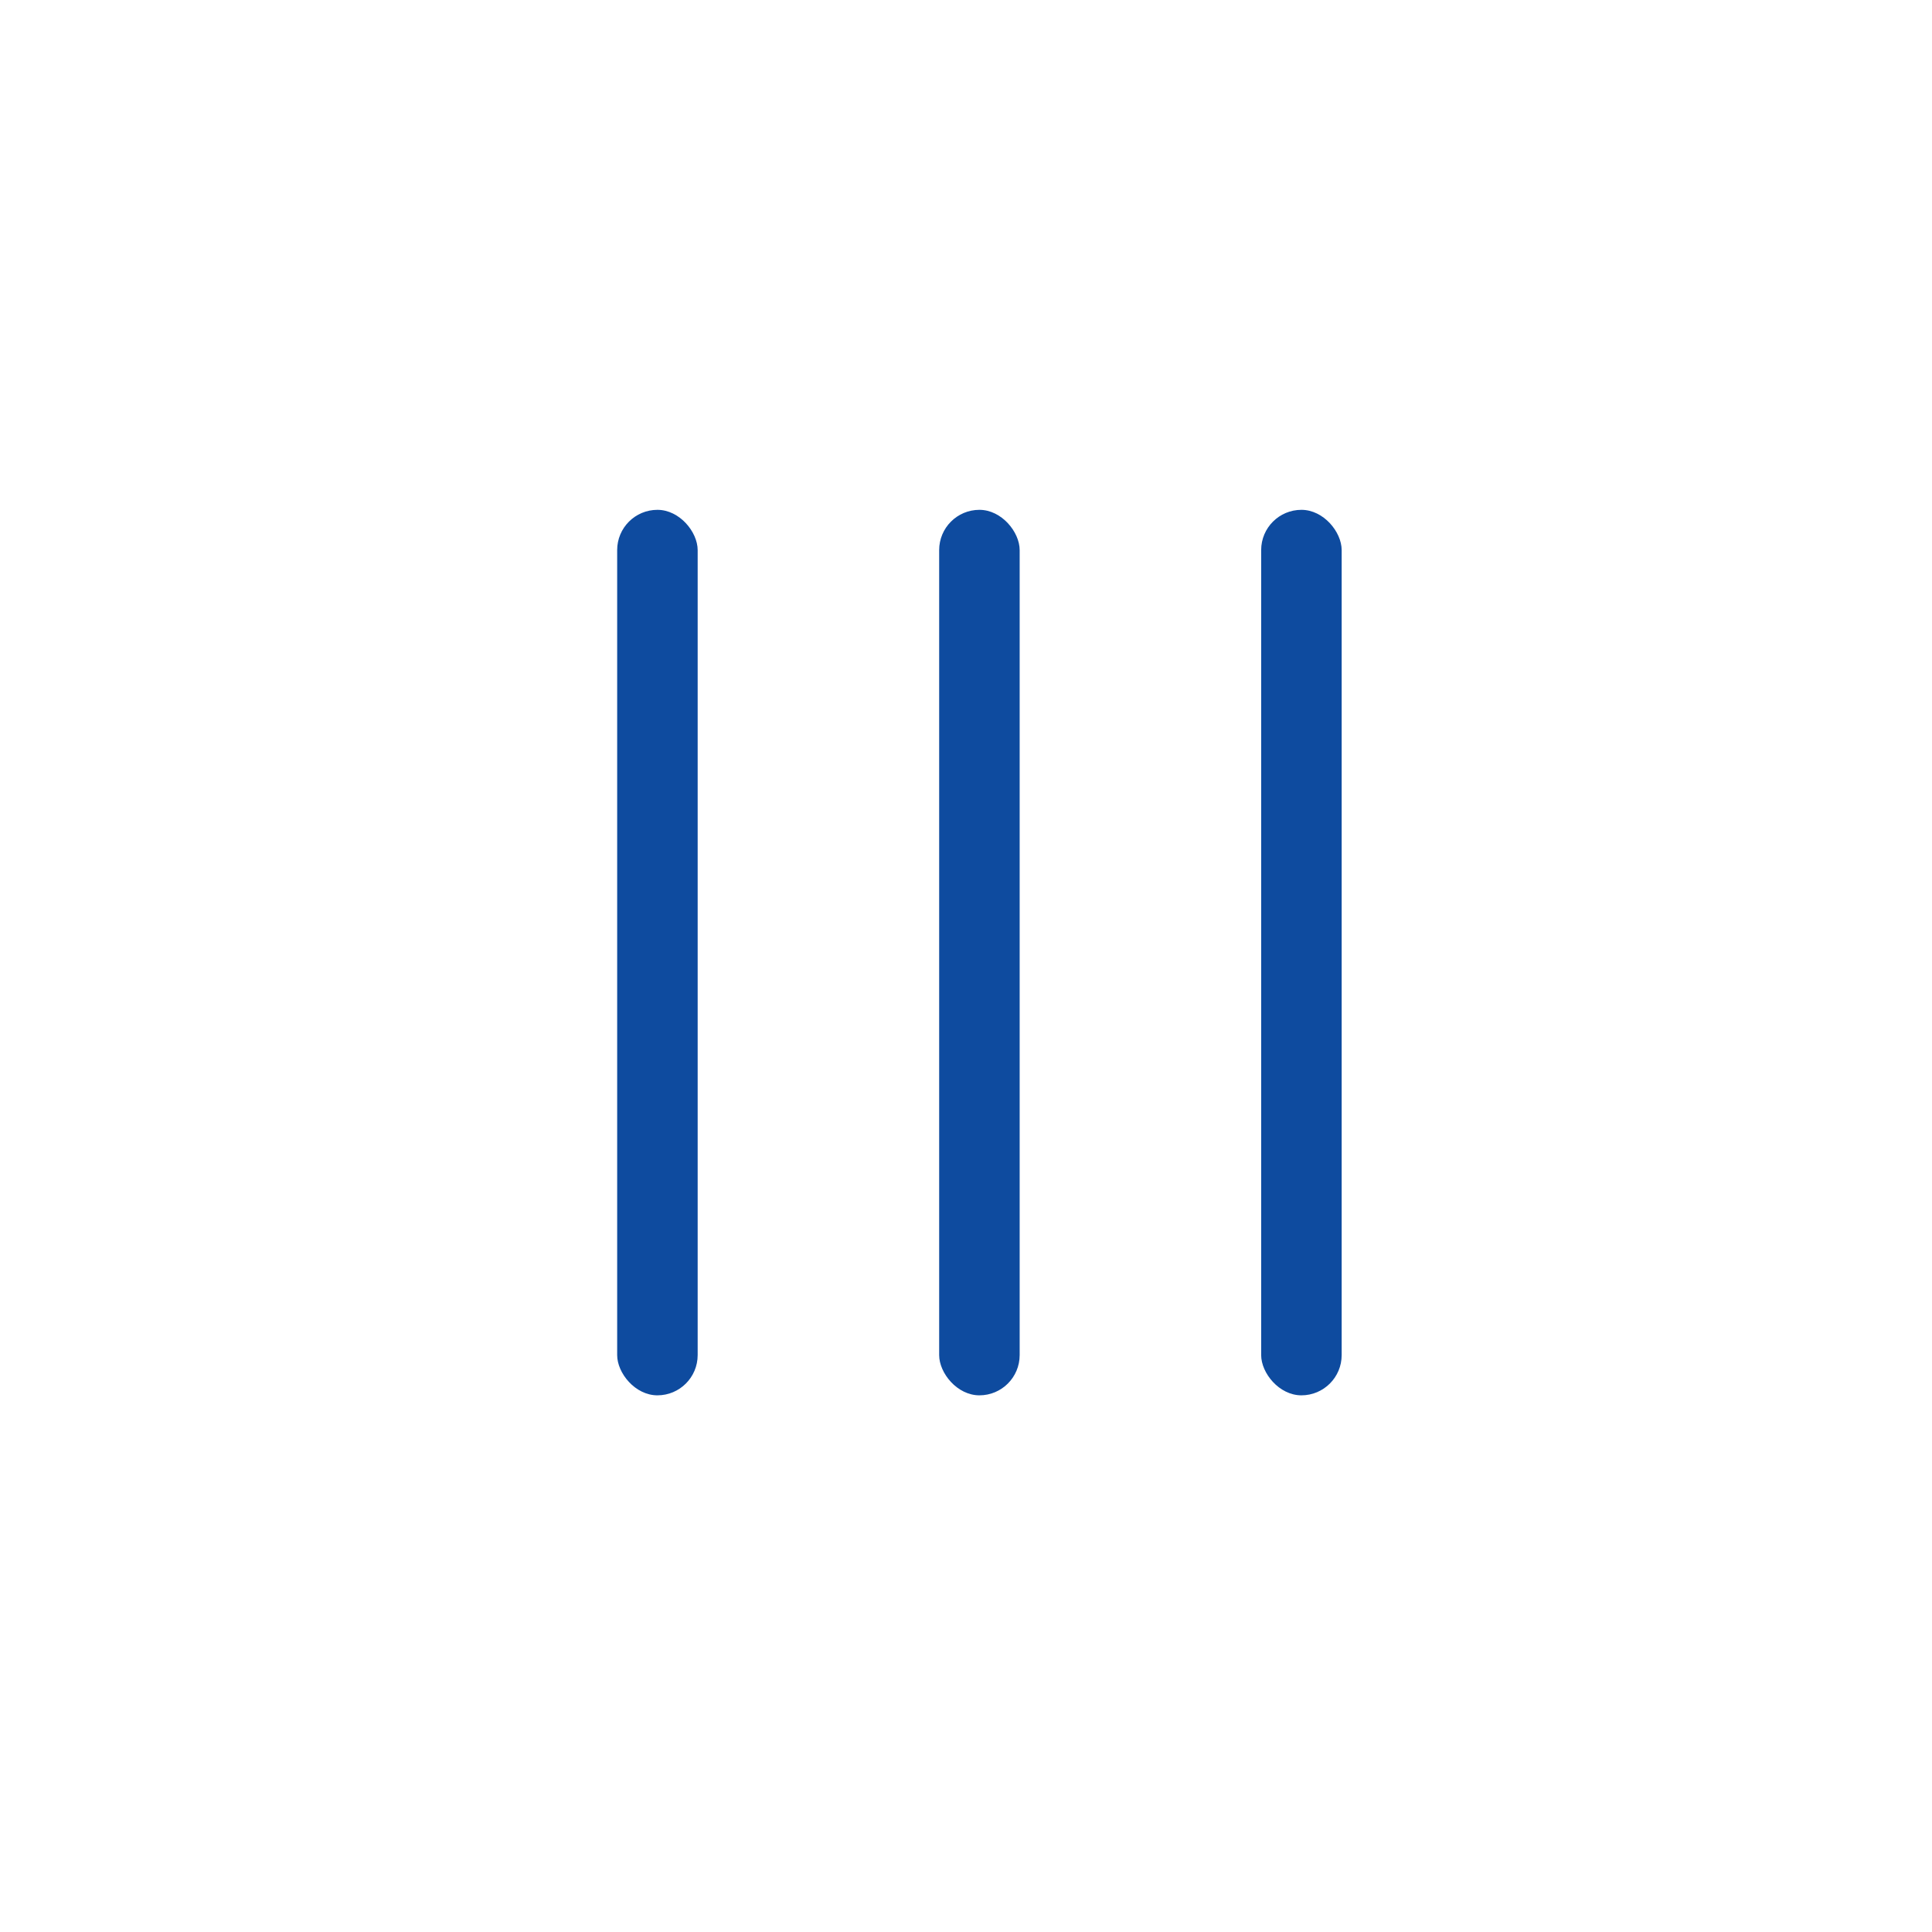 <svg width="72" height="72" viewBox="0 0 72 72" fill="none" xmlns="http://www.w3.org/2000/svg">
<rect x="47" y="19" width="3" height="33" rx="1.5" fill="#0E4B9F"/>
<rect x="35" y="19" width="3" height="33" rx="1.5" fill="#0E4B9F"/>
<rect x="23" y="19" width="3" height="33" rx="1.5" fill="#0E4B9F"/>
</svg>
